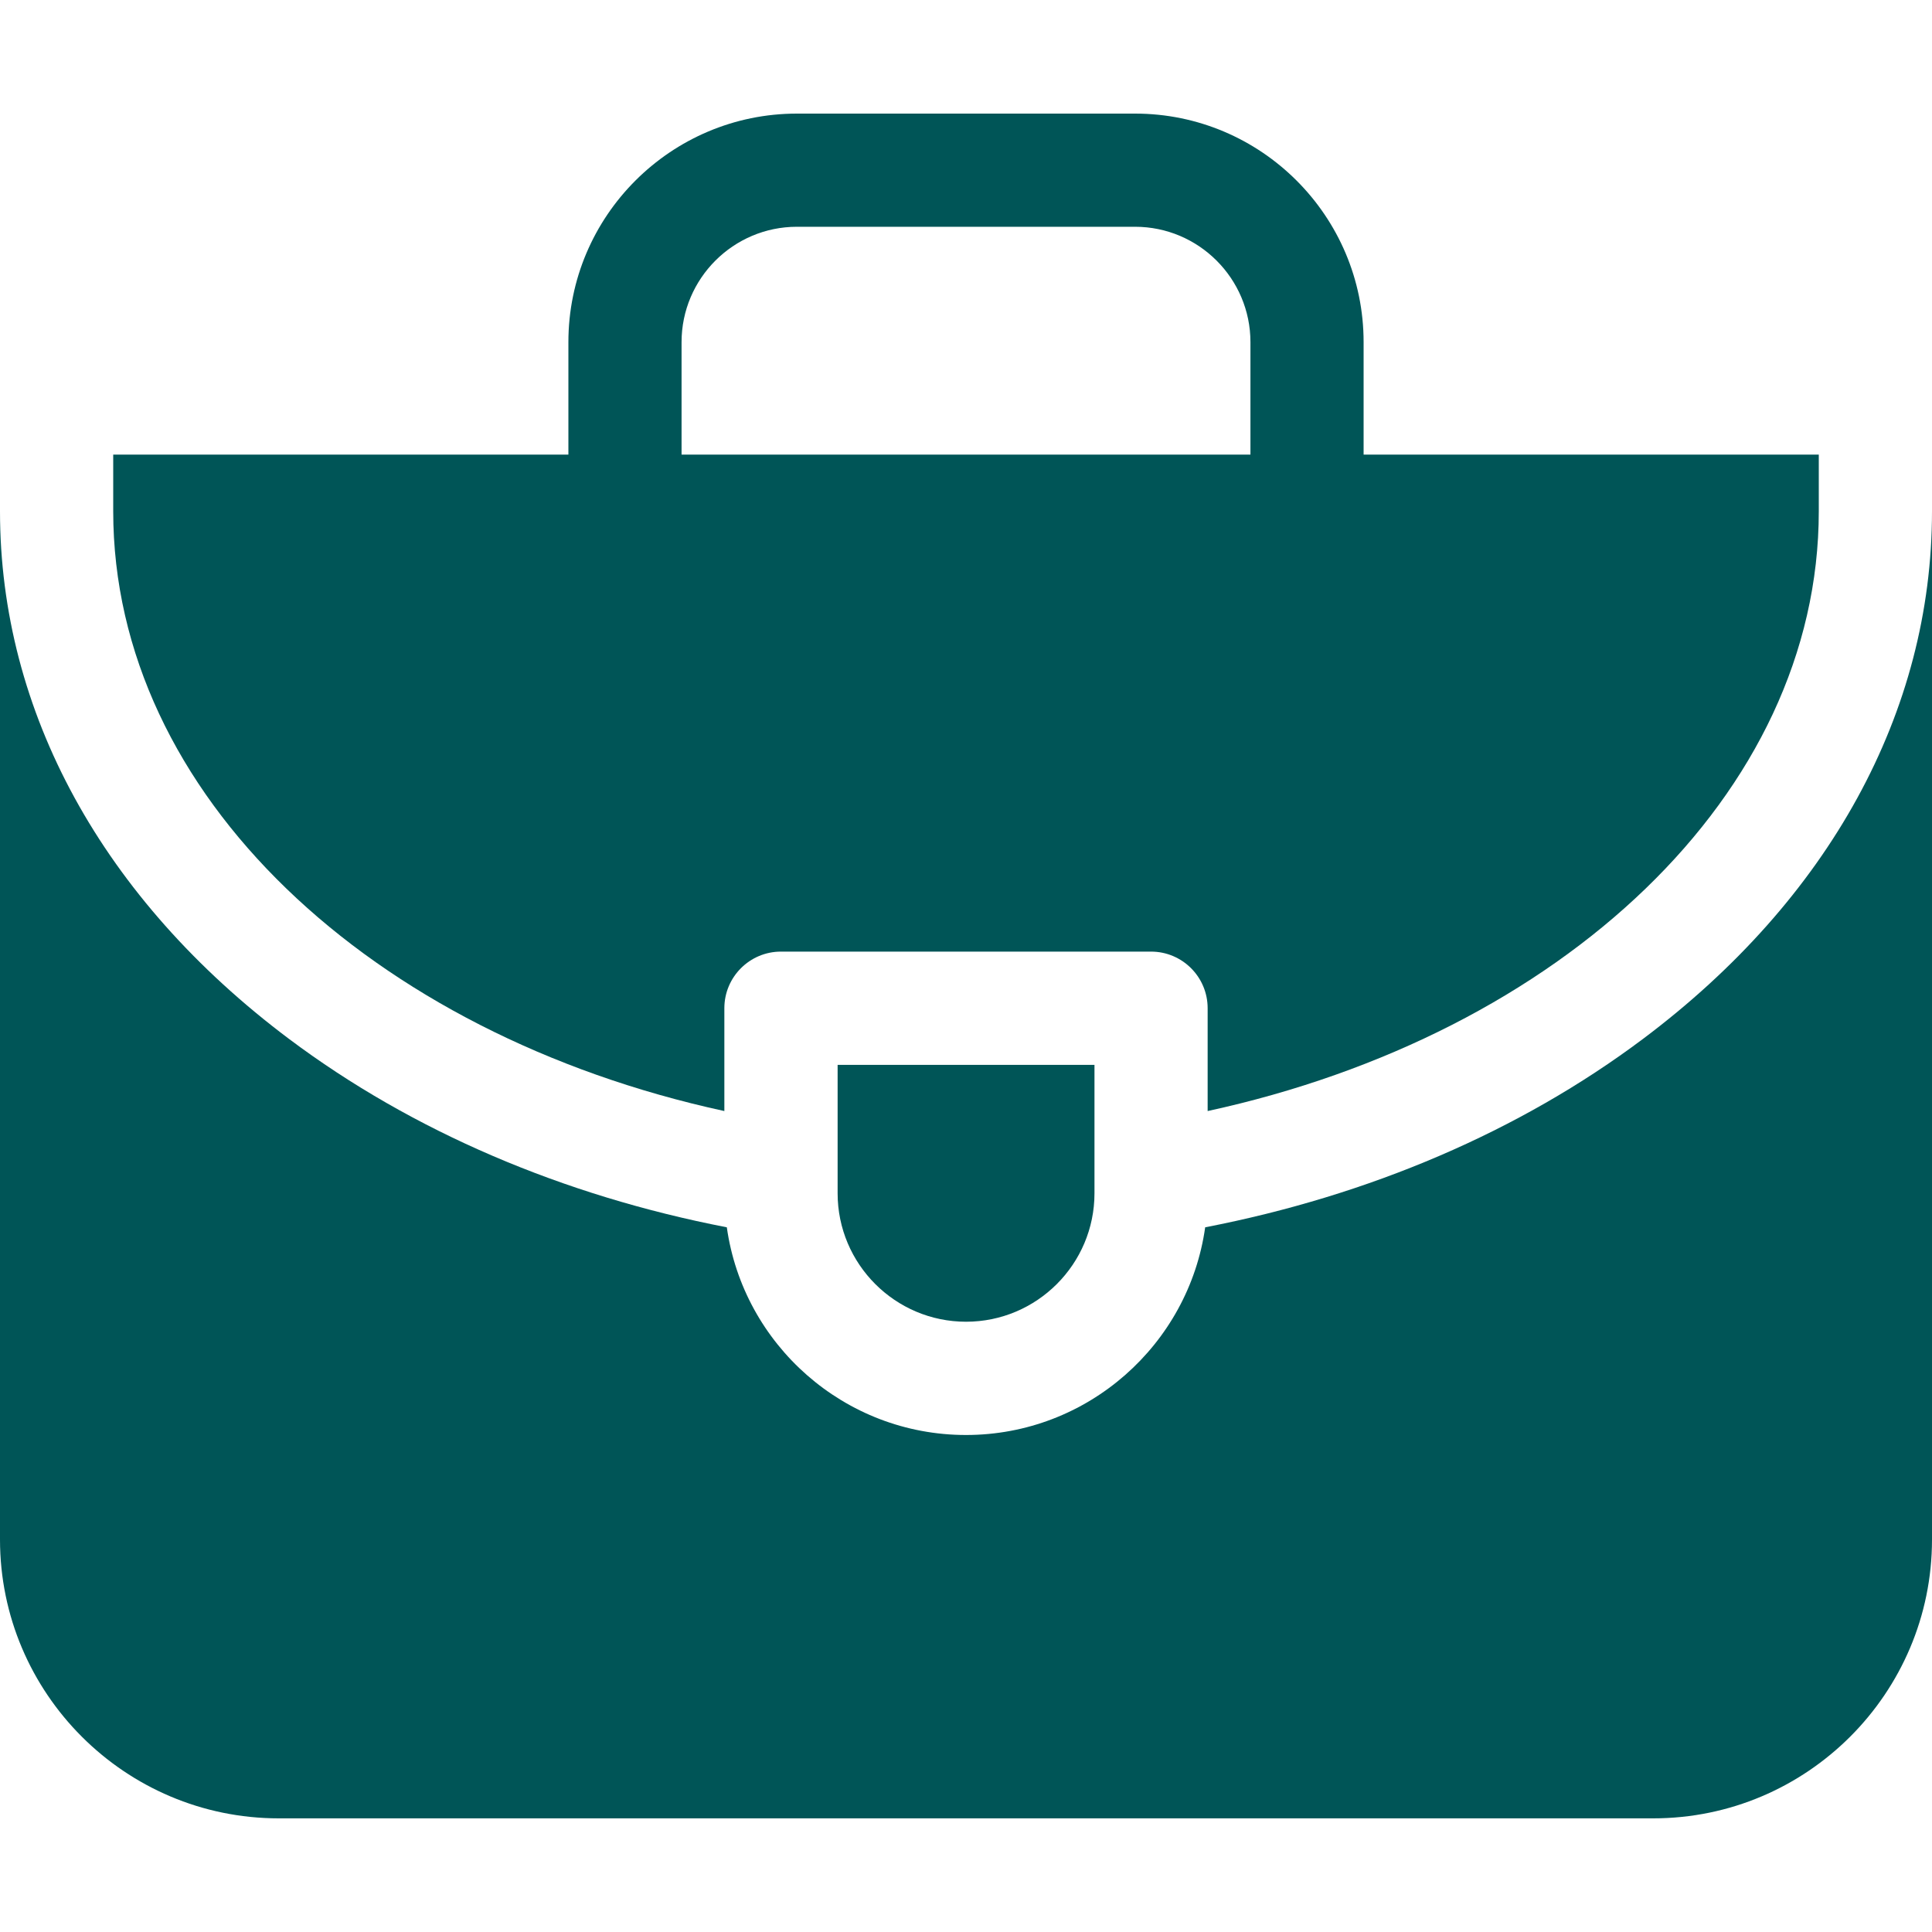 <?xml version="1.0" encoding="UTF-8"?>
<svg xmlns="http://www.w3.org/2000/svg" width="40" height="40" viewBox="0 0 40 40" fill="none">
  <path d="M34.017 21.509C31.463 23.424 28.345 24.753 24.952 25.41C24.61 27.837 22.52 29.71 20 29.71C17.48 29.71 15.39 27.837 15.048 25.41C11.655 24.753 8.537 23.424 5.983 21.509C2.125 18.615 0 14.736 0 10.586V31.875C0 35.057 2.589 37.647 5.771 37.647H34.228C37.411 37.647 40 35.057 40 31.875V10.586C40 14.736 37.875 18.615 34.017 21.509Z" fill="#005557"></path>
  <path d="M14.997 23.003V20.874C14.997 20.227 15.522 19.702 16.169 19.702H23.831C24.478 19.702 25.003 20.227 25.003 20.874V23.003C32.309 21.417 37.656 16.45 37.656 10.584V9.412H28.232V7.083C28.232 4.474 26.11 2.352 23.501 2.352H16.5C13.89 2.352 11.768 4.474 11.768 7.083V9.412H2.344V10.584C2.344 16.45 7.69 21.417 14.997 23.003ZM14.111 7.083C14.111 5.767 15.183 4.695 16.499 4.695H23.5C24.817 4.695 25.889 5.767 25.889 7.083V9.412H14.111V7.083H14.111Z" fill="#005557"></path>
  <path d="M22.66 22.047H17.342V24.706C17.342 26.172 18.535 27.365 20.001 27.365C21.467 27.365 22.66 26.172 22.66 24.706V22.047Z" fill="#005557"></path>
</svg>
